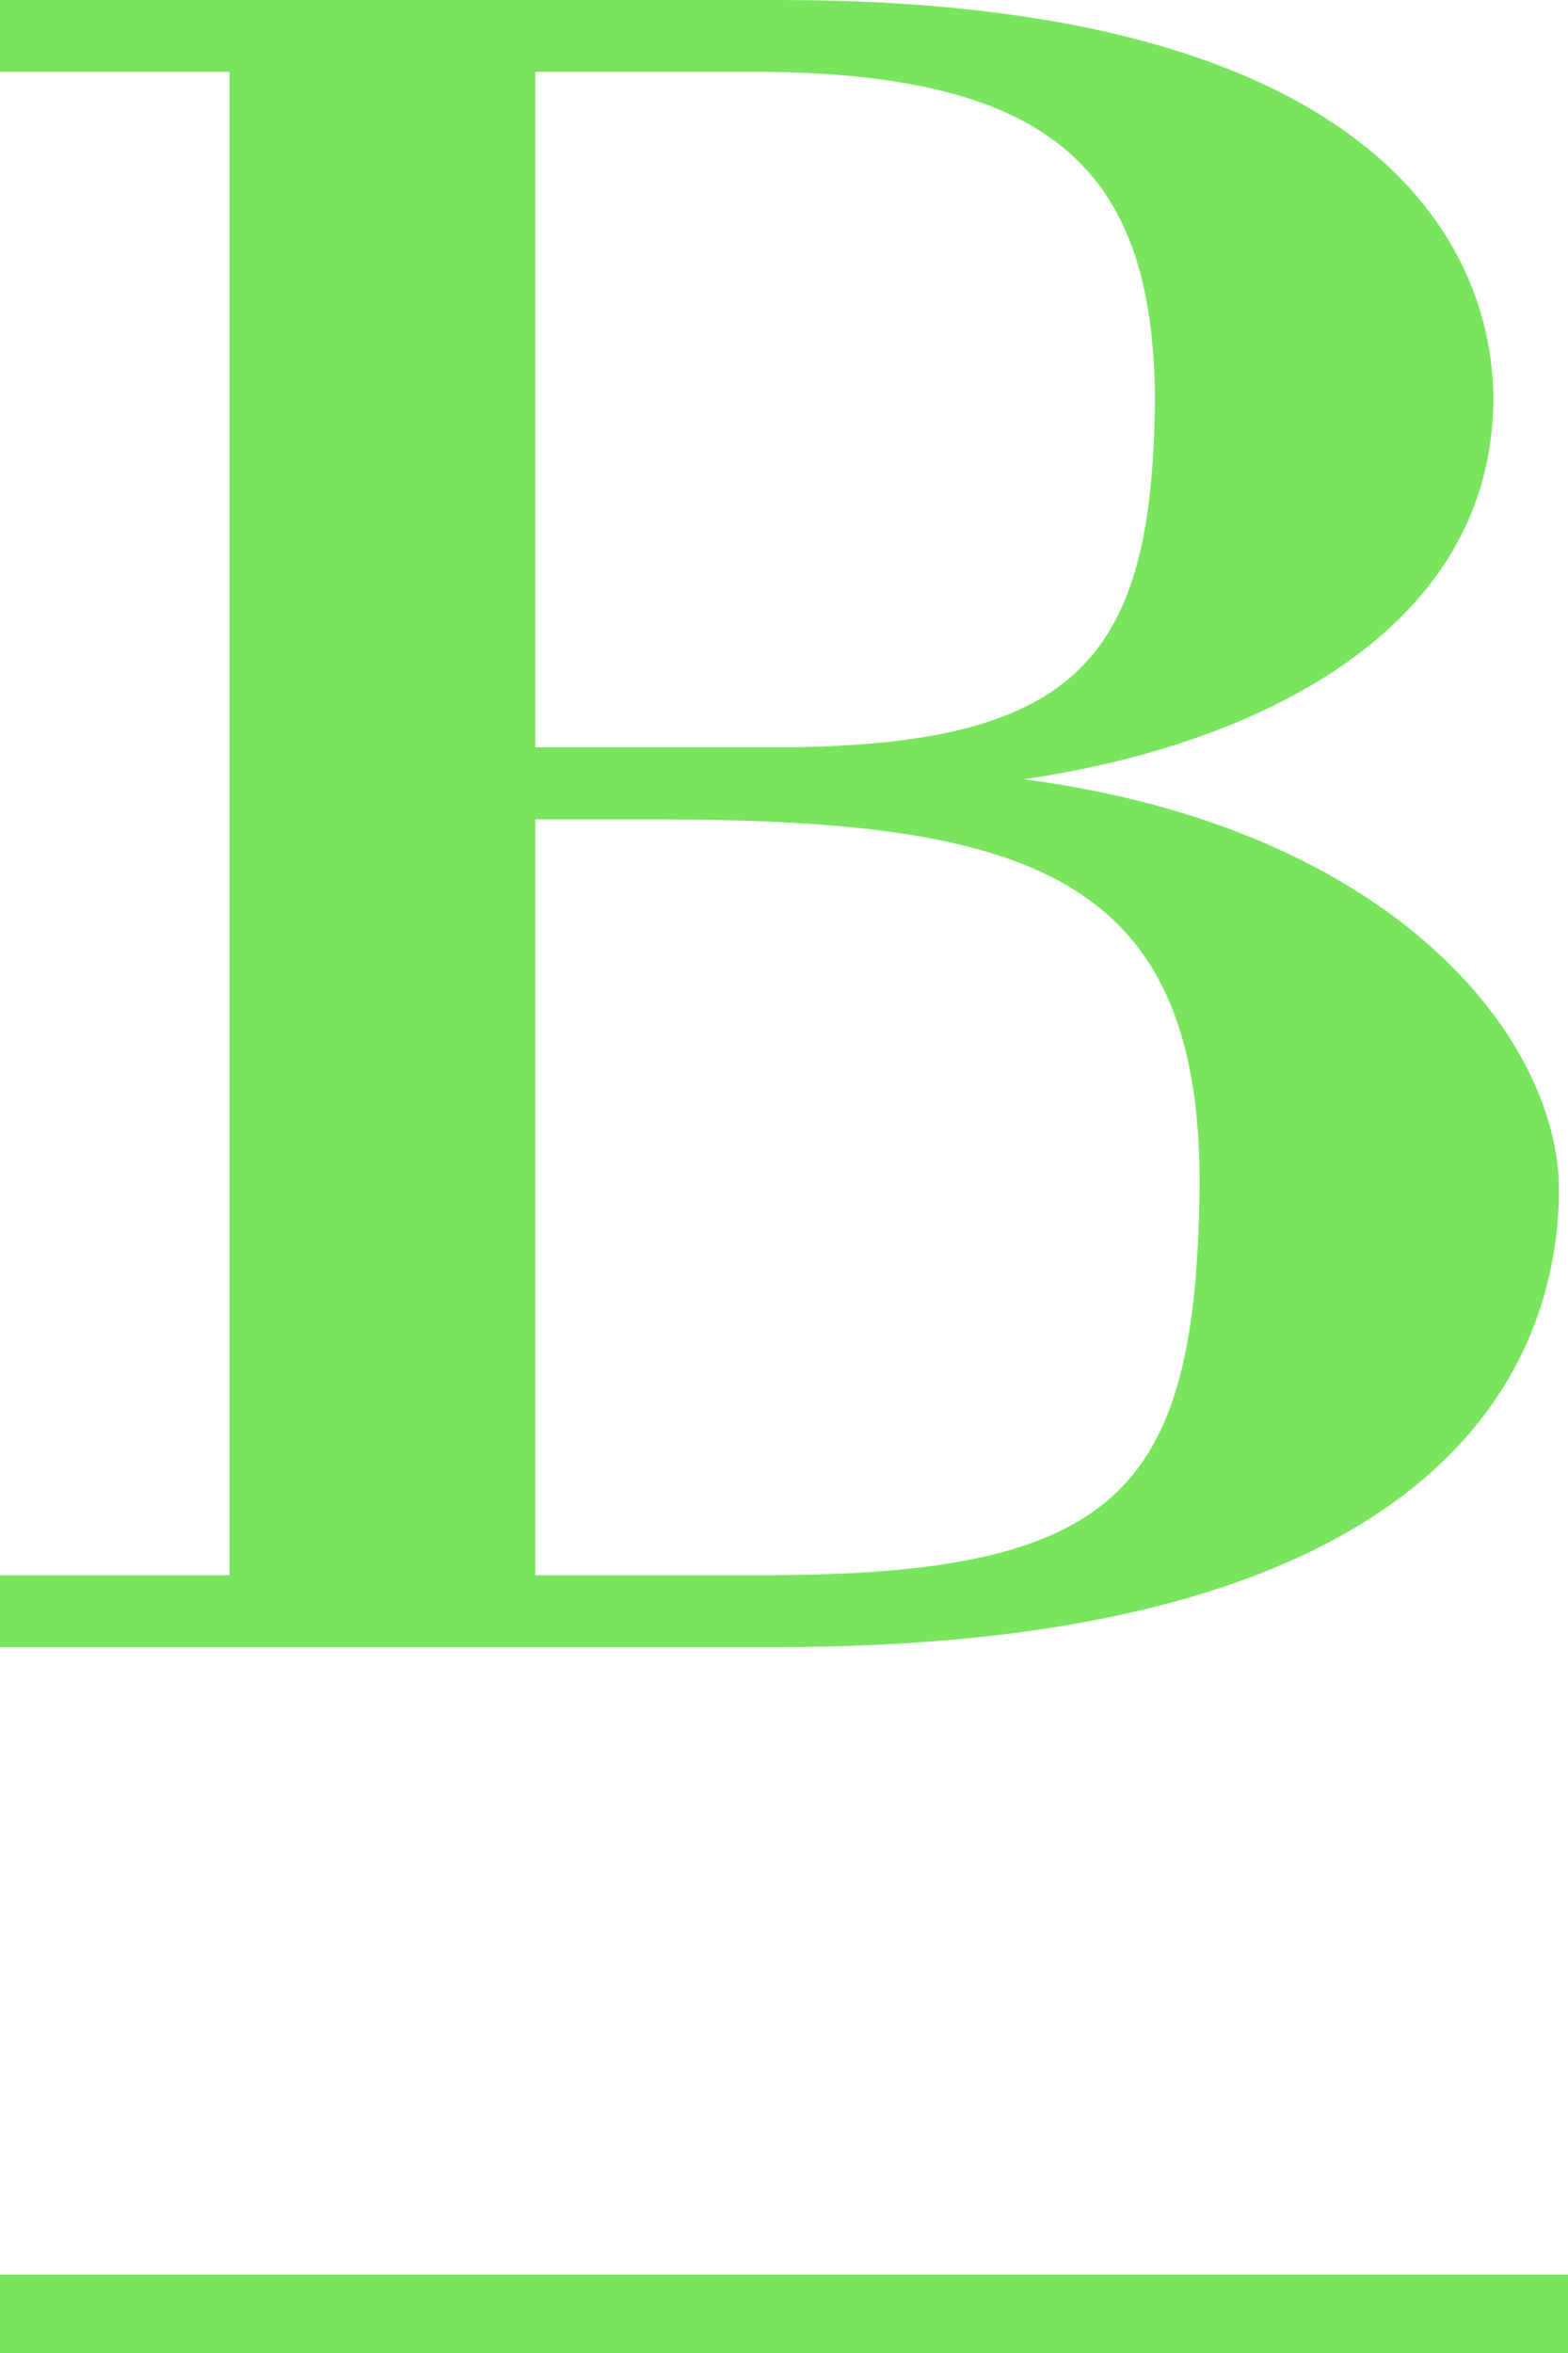 <svg width="20" height="30" xmlns="http://www.w3.org/2000/svg">
  <title>
    Bory
  </title>
  <path d="M20 29v1H0v-1h20zM9.963 0c7.52.005 9.076 3.09 9.085 5.082-.009 2.976-3.055 4.428-5.988 4.853 4.729.622 6.821 3.31 6.825 5.235-.01 2.422-1.716 5.825-9.963 5.83H0v-.917h2.927V.916H0V0zm-1.45 10.446H6.828v9.637h3.094c4.4-.03 5.35-1.13 5.38-5.036-.014-3.893-2.212-4.58-6.79-4.6zm1.18-9.53H6.828v8.612h3.171c3.784-.028 4.704-1.165 4.733-4.446-.023-2.86-1.254-4.145-5.039-4.166z" fill="#79E55E" fill-rule="evenodd"/>
</svg>
